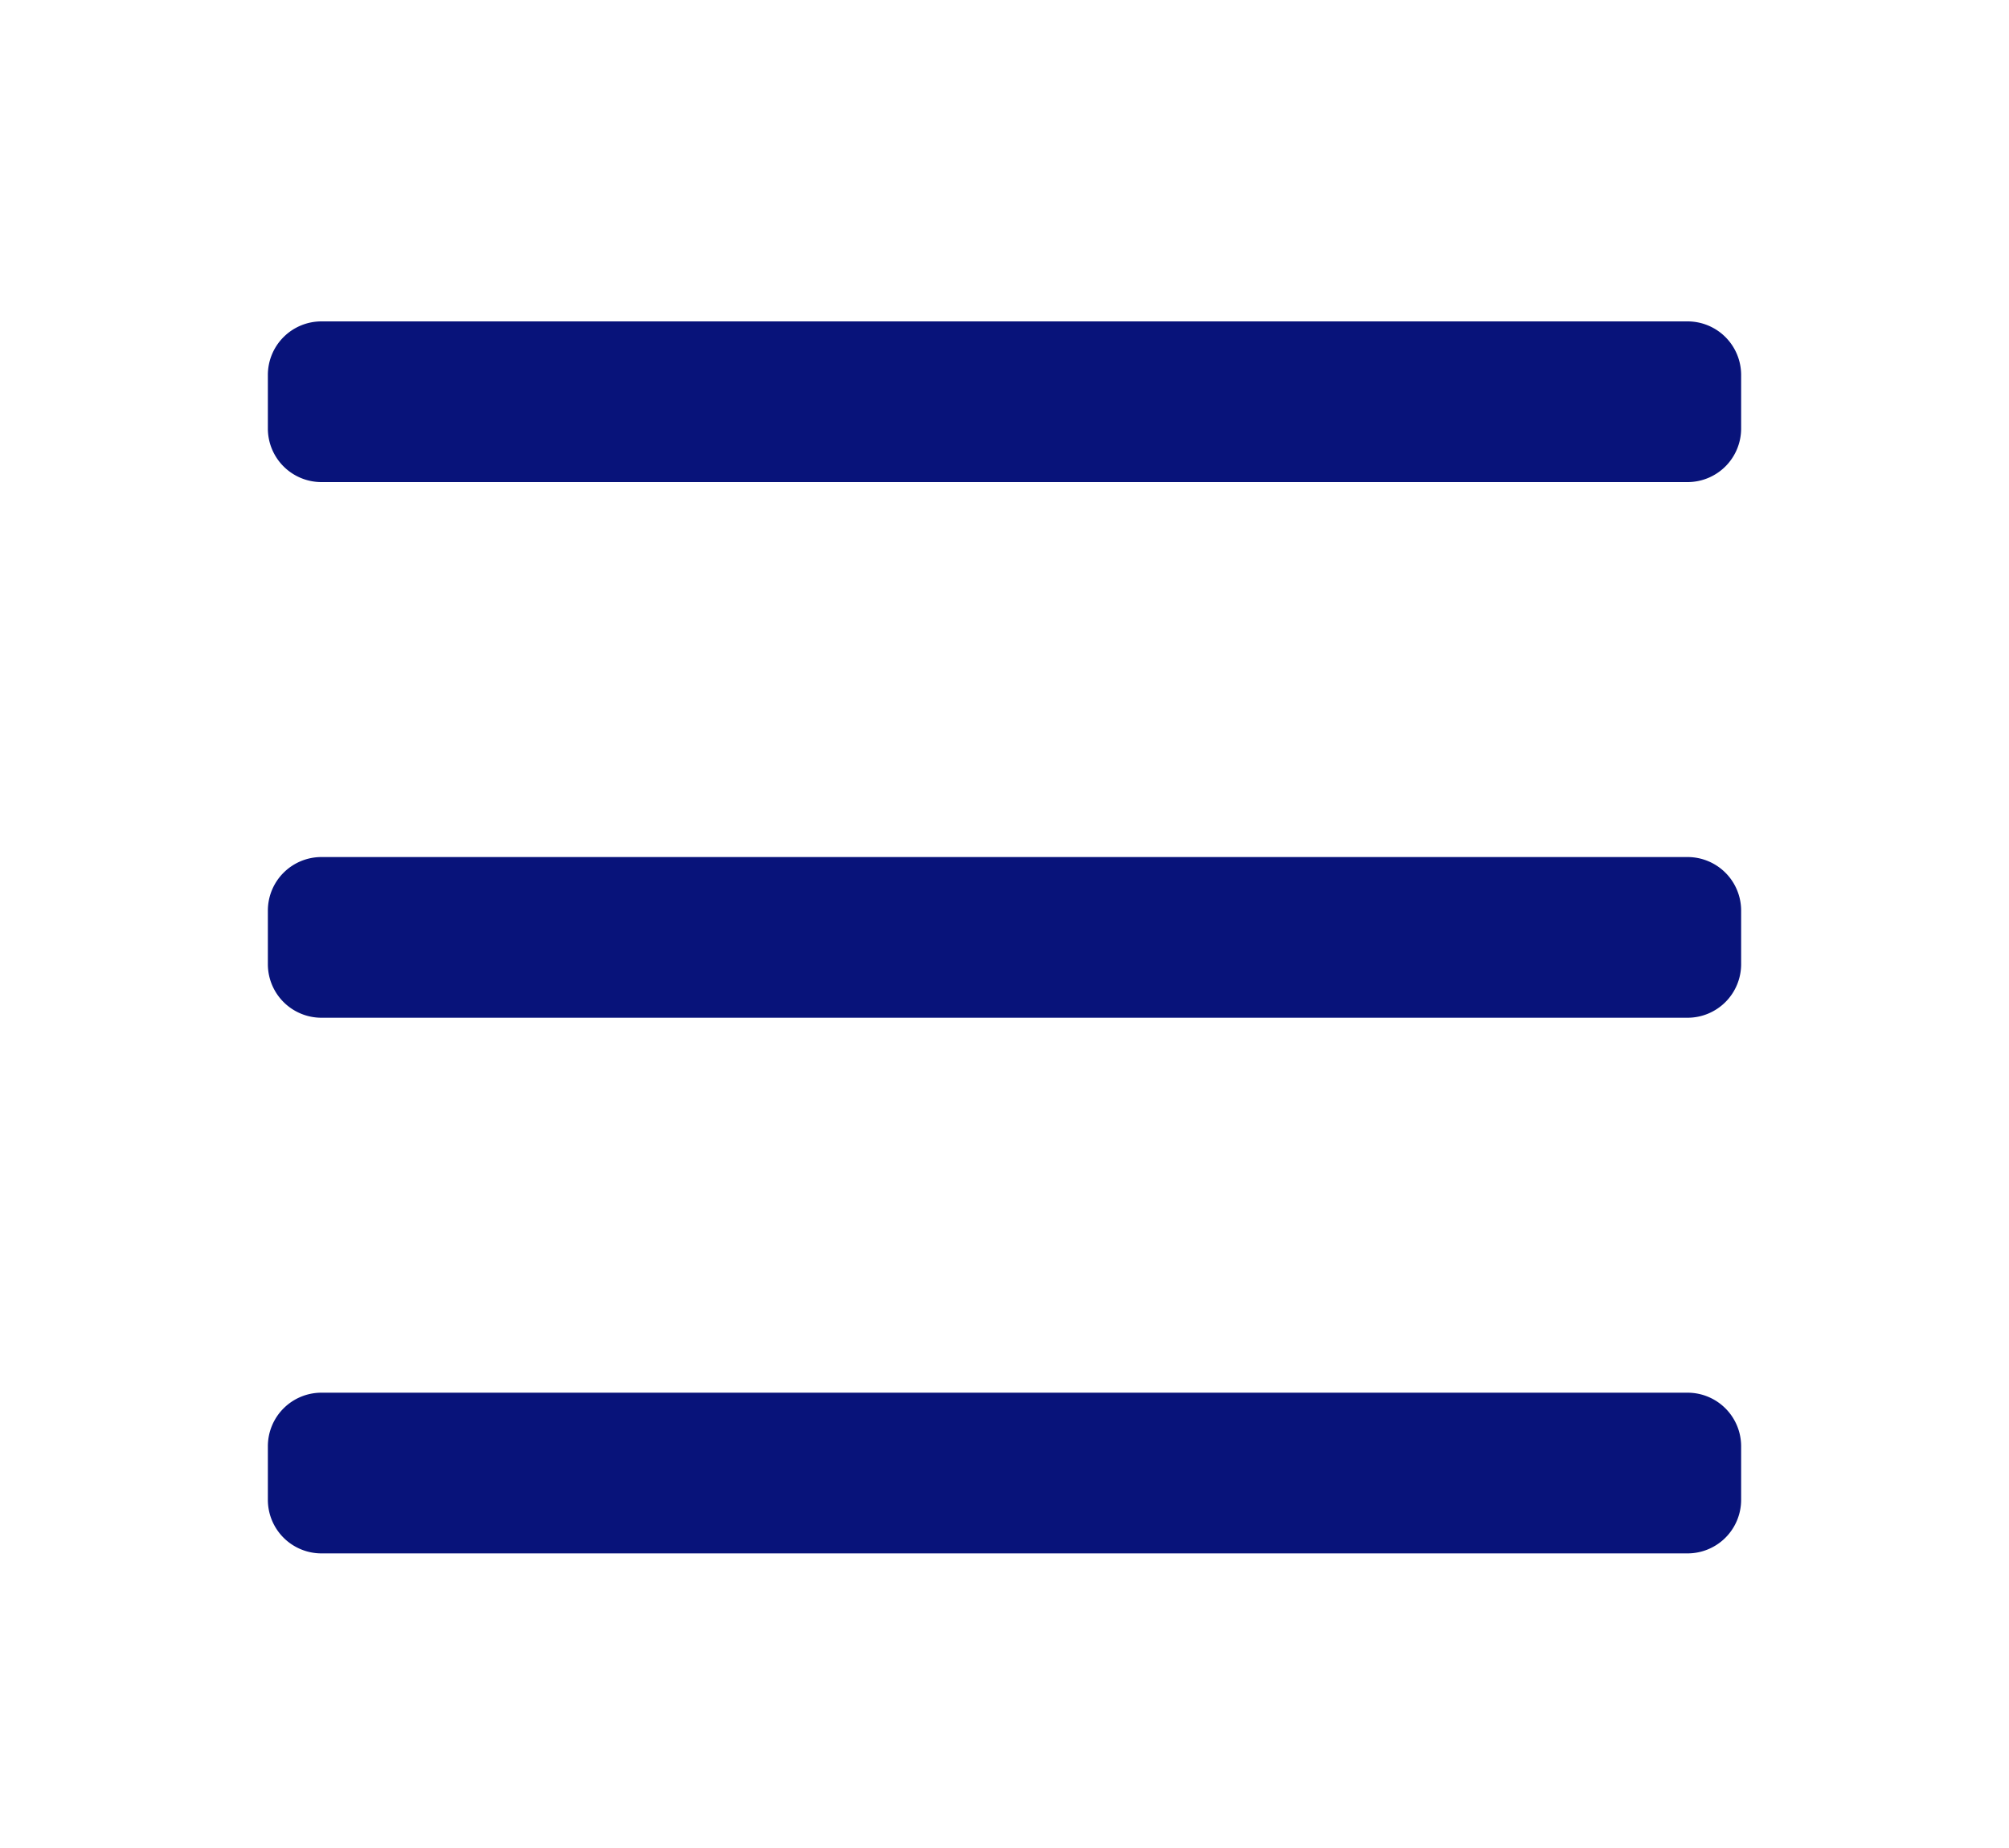 <svg xmlns="http://www.w3.org/2000/svg" width="75" height="69" viewBox="0 0 75 69"><g transform="translate(-607 -331)"><rect width="75" height="69" transform="translate(607 331)" fill="#fff"></rect><path d="M2,46a2,2,0,0,1-2-2V42a2,2,0,0,1,2-2H53a2,2,0,0,1,2,2v2a2,2,0,0,1-2,2ZM2,26a2,2,0,0,1-2-2V22a2,2,0,0,1,2-2H53a2,2,0,0,1,2,2v2a2,2,0,0,1-2,2ZM2,6A2,2,0,0,1,0,4V2A2,2,0,0,1,2,0H53a2,2,0,0,1,2,2V4a2,2,0,0,1-2,2Z" transform="translate(617 343)" fill="#08137a"></path></g></svg>